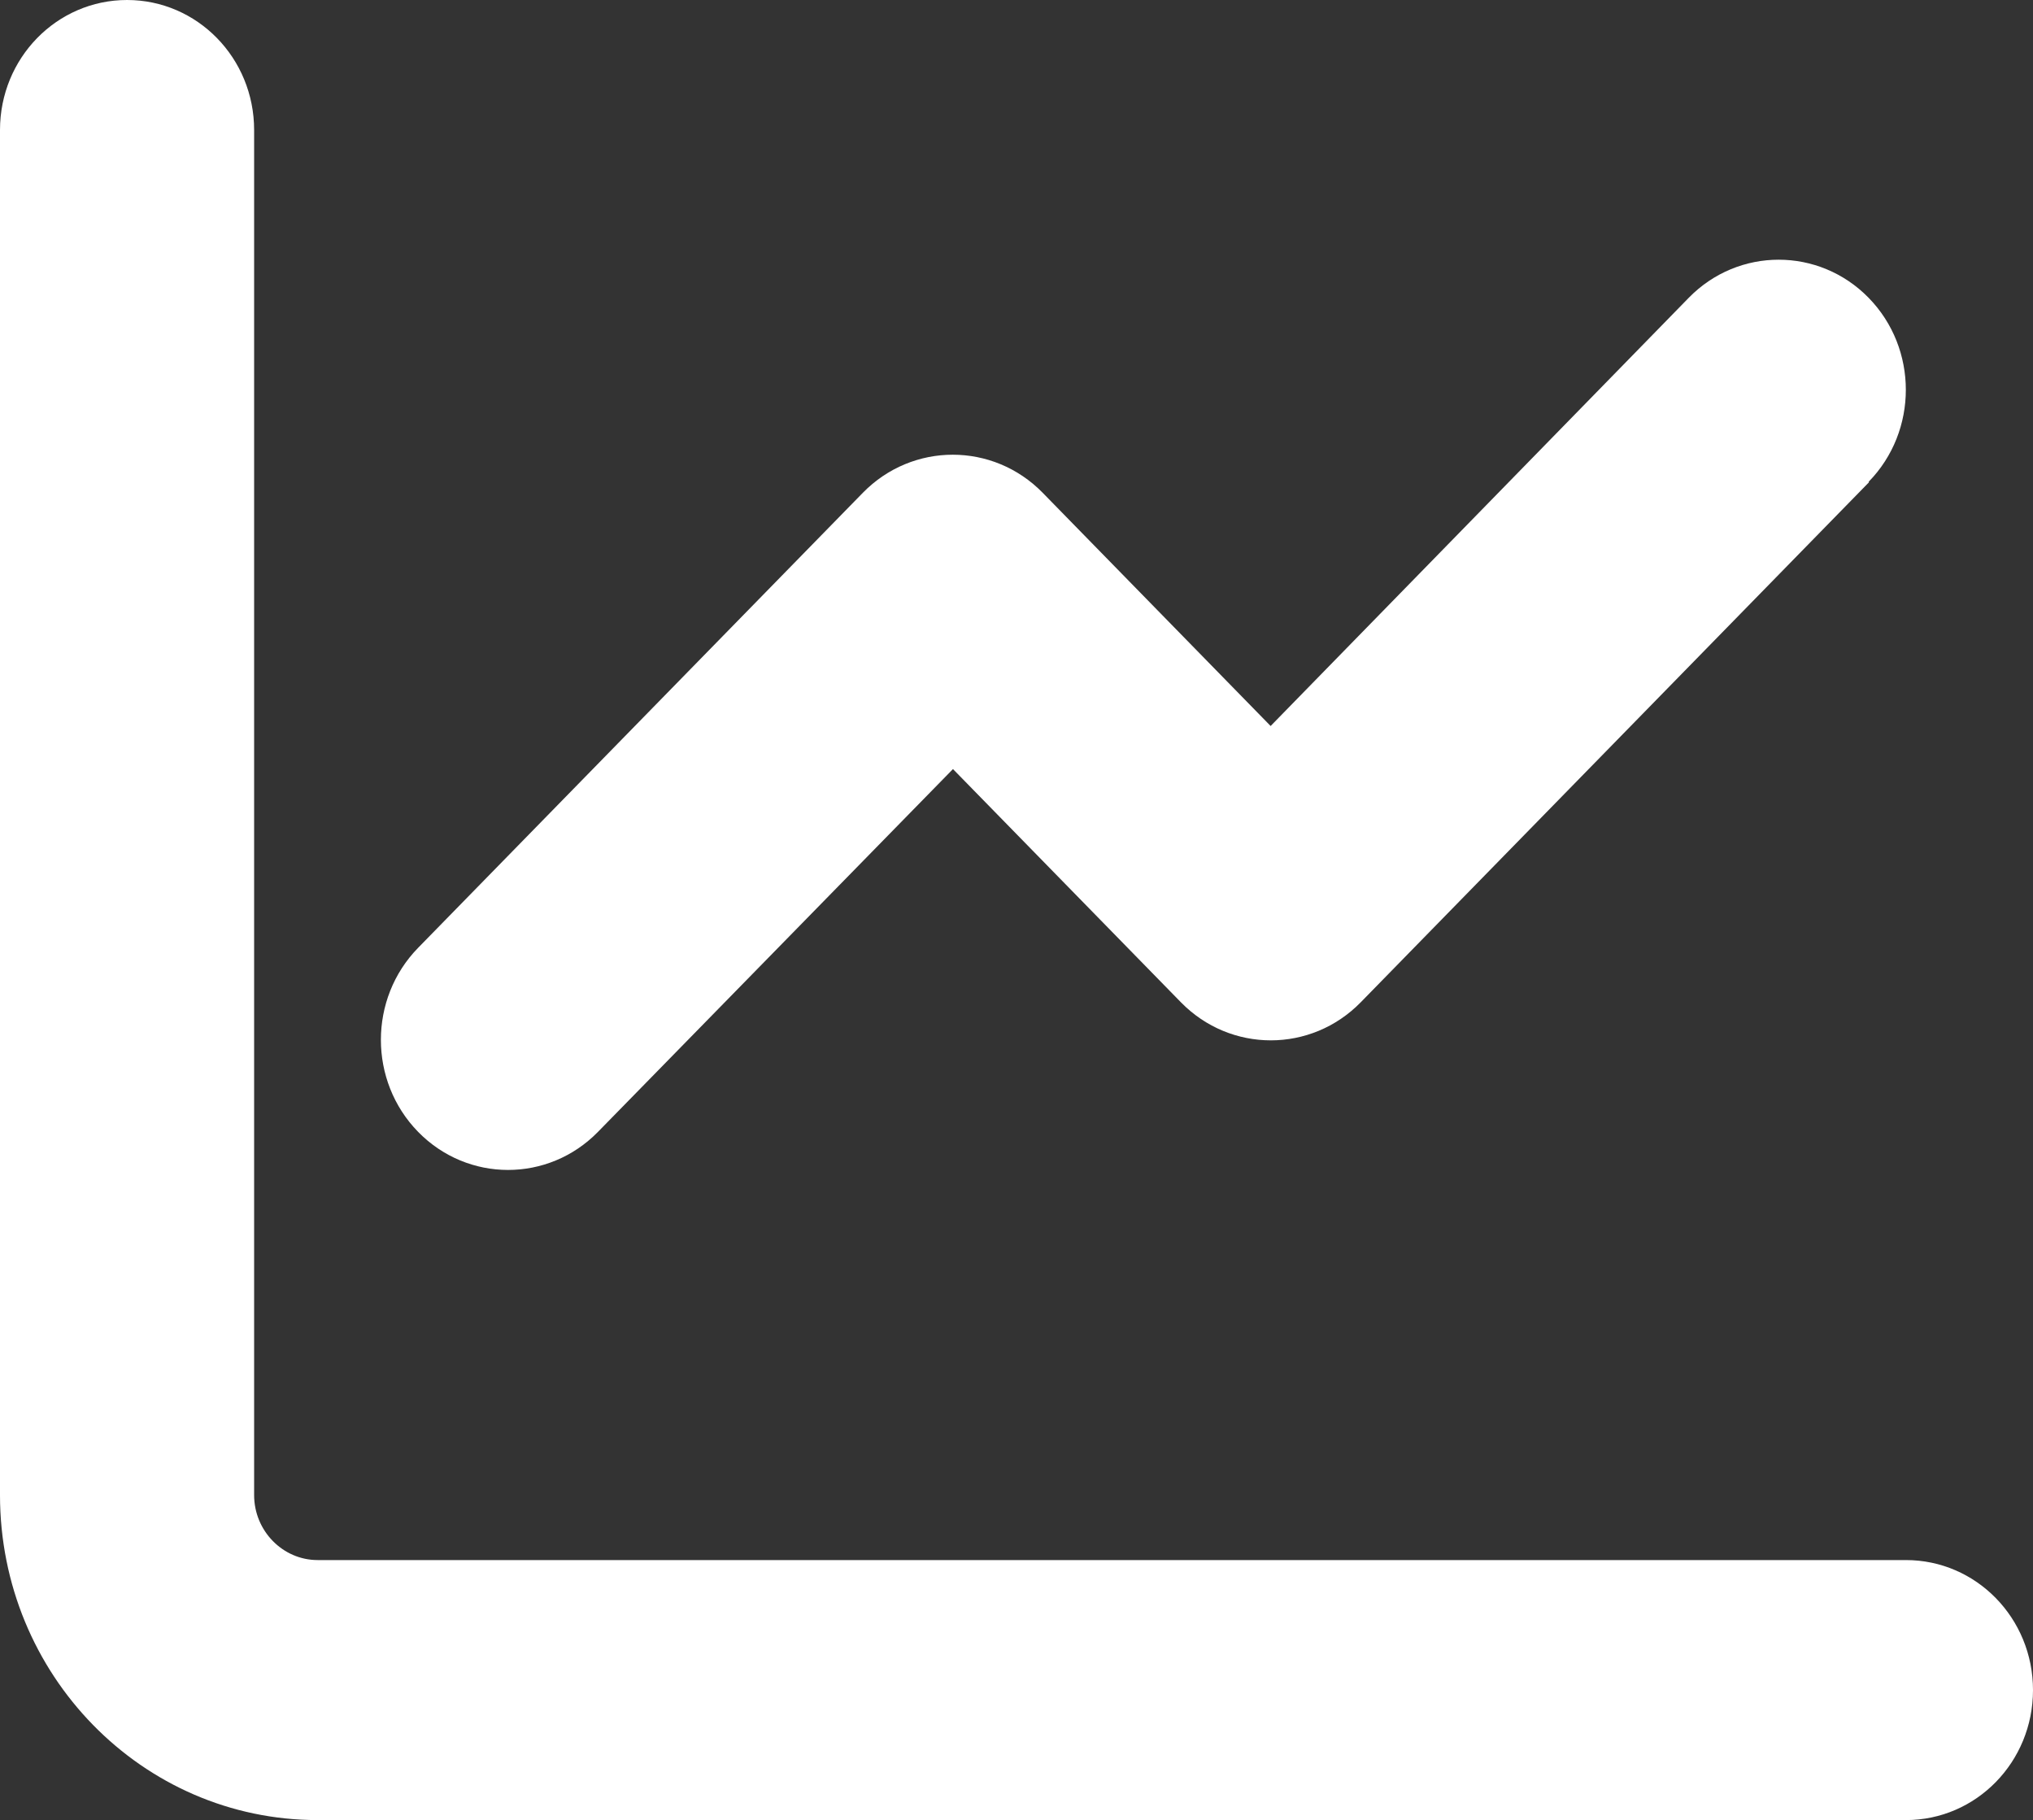 <svg width="525" height="470" viewBox="0 0 525 470" fill="none" xmlns="http://www.w3.org/2000/svg">
<rect x="0" y="0" width="525" height="470" fill="#333333" stroke="none"/>
<path d="M65.625 33.571C65.625 15.002 50.962 0 32.812 0C14.663 0 0 15.002 0 33.571V386.071C0 432.442 36.709 470 82.031 470H492.187C510.337 470 525 454.998 525 436.429C525 417.859 510.337 402.857 492.187 402.857H82.031C73.008 402.857 65.625 395.304 65.625 386.071V33.571ZM482.549 124.424C495.366 111.31 495.366 90.013 482.549 76.9C469.731 63.786 448.916 63.786 436.099 76.9L328.125 187.475L269.268 127.257C256.45 114.143 235.635 114.143 222.817 127.257L107.974 244.757C95.156 257.87 95.156 279.167 107.974 292.281C120.791 305.395 141.606 305.395 154.424 292.281L246.094 198.596L304.951 258.815C317.769 271.929 338.584 271.929 351.401 258.815L482.651 124.529L482.549 124.424Z" fill="white"/>
</svg>
